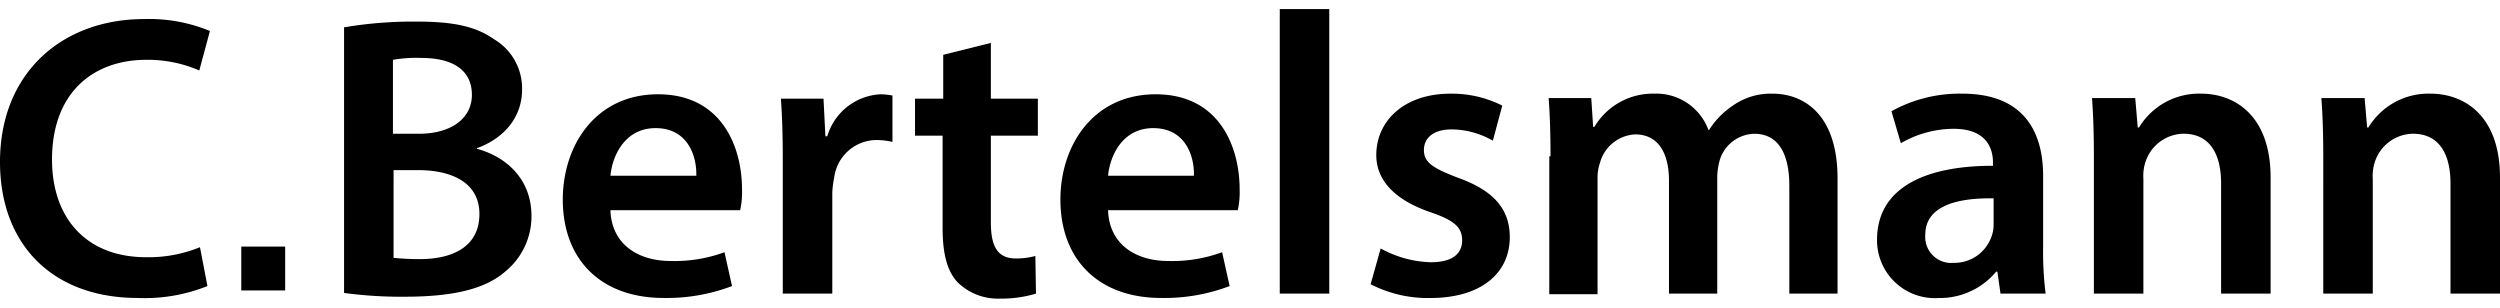 <?xml version="1.0" encoding="UTF-8" standalone="no"?>
<svg xmlns:dc="http://purl.org/dc/elements/1.1/" xmlns:cc="http://creativecommons.org/ns#" xmlns:rdf="http://www.w3.org/1999/02/22-rdf-syntax-ns#" xmlns:svg="http://www.w3.org/2000/svg" xmlns="http://www.w3.org/2000/svg" xmlns:sodipodi="http://sodipodi.sourceforge.net/DTD/sodipodi-0.dtd" xmlns:inkscape="http://www.inkscape.org/namespaces/inkscape" inkscape:version="1.0 (4035a4fb49, 2020-05-01)" height="34.006" width="276.294" sodipodi:docname="c_bertelsmann.svg" id="svg38" version="1.1" viewBox="0 0 276.294 34.006">
  <sodipodi:namedview inkscape:current-layer="svg38" inkscape:window-maximized="1" inkscape:window-y="-8" inkscape:window-x="-8" inkscape:cy="32.415481" inkscape:cx="142.7573" inkscape:zoom="2.6318668" fit-margin-bottom="1" fit-margin-right="0" fit-margin-left="0" fit-margin-top="1" showgrid="false" id="namedview40" inkscape:window-height="1017" inkscape:window-width="1920" inkscape:pageshadow="2" inkscape:pageopacity="0" guidetolerance="10" gridtolerance="10" objecttolerance="10" borderopacity="1" bordercolor="#666666" pagecolor="#ffffff"/>
  <defs id="defs7">
    <style id="style2">.a{clip-path:url(#b);}</style>
    <clipPath id="b">
      <rect y="0" x="0" id="rect4" height="80" width="277"/>
    </clipPath>
  </defs>
  <g transform="translate(0,-23)" clip-path="url(#b)" class="a" id="a">
    <g id="g35" transform="translate(0,24)">
      <path id="path9" transform="translate(0,-0.492)" d="m 22.926,31.107 a 18.649,18.649 0 0 1 -7.688,1.316 C 5.749,32.423 0,26.466 0,17.392 0,7.557 6.857,1.6 15.931,1.6 A 17.563,17.563 0 0 1 23.2,2.916 L 22.026,7.28 A 14.349,14.349 0 0 0 16.208,6.1 c -6.1,0 -10.459,3.81 -10.459,11.013 0,6.58 3.879,10.805 10.39,10.805 A 14.984,14.984 0 0 0 22.1,26.812 Z"/>
      <path id="path11" transform="translate(-16.874,-0.615)" d="M 54.969,2.623 A 45.991,45.991 0 0 1 62.865,2 c 4.017,0 6.511,0.485 8.589,1.939 a 6.3,6.3 0 0 1 3.117,5.61 c 0,2.771 -1.732,5.264 -4.987,6.442 v 0.069 c 3.117,0.831 6.026,3.255 6.026,7.411 a 7.867,7.867 0 0 1 -2.91,6.165 c -2.147,1.87 -5.61,2.771 -11.082,2.771 A 47.143,47.143 0 0 1 54.899,31.991 V 2.623 Z m 5.4,11.775 h 2.771 c 3.74,0 5.887,-1.8 5.887,-4.294 0,-2.771 -2.147,-4.087 -5.61,-4.087 A 15.238,15.238 0 0 0 60.3,6.225 V 14.4 Z m 0,13.714 a 29.017,29.017 0 0 0 2.909,0.139 c 3.532,0 6.58,-1.316 6.58,-4.987 0,-3.463 -3.048,-4.848 -6.788,-4.848 h -2.7 z"/>
      <path id="path13" transform="translate(-27.601,-4.18)" d="m 95.064,26.414 c 0.139,3.879 3.186,5.61 6.649,5.61 a 15.968,15.968 0 0 0 5.957,-0.97 l 0.831,3.74 a 20.245,20.245 0 0 1 -7.55,1.316 c -7,0 -11.152,-4.294 -11.152,-10.874 0,-5.957 3.6,-11.636 10.528,-11.636 7,0 9.281,5.749 9.281,10.528 a 9.081,9.081 0 0 1 -0.208,2.286 z m 9.489,-3.81 c 0.069,-2.009 -0.831,-5.264 -4.5,-5.264 -3.394,0 -4.779,3.048 -4.987,5.264 z"/>
      <path id="path15" transform="translate(-38.297,-4.18)" d="m 124.808,21.011 c 0,-2.909 -0.069,-4.987 -0.208,-6.926 h 4.71 l 0.208,4.156 h 0.208 a 6.472,6.472 0 0 1 5.887,-4.641 7.672,7.672 0 0 1 1.316,0.139 v 5.126 a 8.125,8.125 0 0 0 -1.593,-0.208 4.748,4.748 0 0 0 -4.848,4.156 10.866,10.866 0 0 0 -0.208,1.662 v 11.151 h -5.472 z"/>
      <path id="path17" transform="translate(-44.874,-1.66)" d="m 154.381,5.4 v 6.165 h 5.195 v 4.087 h -5.195 v 9.558 c 0,2.632 0.693,4.017 2.771,4.017 a 8.083,8.083 0 0 0 2.147,-0.277 l 0.069,4.156 a 13,13 0 0 1 -3.948,0.554 6.362,6.362 0 0 1 -4.71,-1.8 c -1.177,-1.247 -1.662,-3.186 -1.662,-6.026 V 15.651 H 146 v -4.086 h 3.117 V 6.716 Z"/>
      <path id="path19" transform="translate(-52.005,-4.18)" d="m 174.464,26.414 c 0.139,3.879 3.186,5.61 6.649,5.61 a 15.968,15.968 0 0 0 5.957,-0.97 l 0.831,3.74 a 20.244,20.244 0 0 1 -7.55,1.316 c -7,0 -11.152,-4.294 -11.152,-10.874 0,-5.957 3.6,-11.636 10.528,-11.636 7,0 9.281,5.749 9.281,10.528 a 9.082,9.082 0 0 1 -0.208,2.286 z m 9.489,-3.81 c 0.069,-2.009 -0.831,-5.264 -4.5,-5.264 -3.394,0 -4.779,3.048 -4.987,5.264 z"/>
      <path id="path21" transform="translate(-62.763)" d="m 204.2,0 h 5.472 V 31.446 H 204.2 Z"/>
      <path id="path23" transform="translate(-67.219,-4.149)" d="m 219.808,30.608 a 12.117,12.117 0 0 0 5.541,1.524 c 2.424,0 3.463,-0.97 3.463,-2.424 0,-1.454 -0.9,-2.216 -3.532,-3.117 -4.225,-1.455 -5.957,-3.74 -5.957,-6.3 0,-3.81 3.117,-6.788 8.173,-6.788 a 12.346,12.346 0 0 1 5.749,1.316 l -1.039,3.879 a 9.25,9.25 0 0 0 -4.571,-1.247 c -1.939,0 -3.048,0.9 -3.048,2.286 0,1.386 1.039,2.009 3.74,3.048 3.879,1.385 5.749,3.394 5.749,6.58 0,3.879 -3.048,6.719 -8.8,6.719 a 13.781,13.781 0 0 1 -6.58,-1.524 z"/>
      <path id="path25" transform="translate(-75.948,-4.149)" d="m 247.308,20.426 c 0,-2.494 -0.069,-4.571 -0.208,-6.442 h 4.71 l 0.208,3.186 h 0.139 a 7.519,7.519 0 0 1 6.649,-3.671 6.138,6.138 0 0 1 5.957,4.017 h 0.069 a 8.933,8.933 0 0 1 2.632,-2.7 7.256,7.256 0 0 1 4.364,-1.316 c 3.6,0 7.2,2.424 7.2,9.351 V 35.6 H 273.7 V 23.682 c 0,-3.6 -1.247,-5.749 -3.879,-5.749 a 4.1,4.1 0 0 0 -3.81,2.909 7.529,7.529 0 0 0 -0.277,1.8 V 35.6 H 260.4 V 23.128 c 0,-3.048 -1.177,-5.126 -3.74,-5.126 a 4.25,4.25 0 0 0 -3.879,3.117 5.164,5.164 0 0 0 -0.277,1.8 v 12.746 h -5.333 V 20.426 Z"/>
      <path id="path27" transform="translate(-92.054,-4.149)" d="m 313.145,35.6 -0.346,-2.424 h -0.139 a 8.094,8.094 0 0 1 -6.372,2.909 6.387,6.387 0 0 1 -6.788,-6.442 c 0,-5.472 4.849,-8.173 12.814,-8.173 v -0.346 c 0,-1.385 -0.554,-3.74 -4.364,-3.74 a 11.7,11.7 0 0 0 -5.818,1.593 l -1.039,-3.532 A 15.515,15.515 0 0 1 308.92,13.5 c 6.926,0 8.935,4.364 8.935,9.074 V 30.4 a 37.232,37.232 0 0 0 0.277,5.195 z m -0.762,-10.528 c -3.879,-0.069 -7.55,0.762 -7.55,4.017 a 2.872,2.872 0 0 0 3.117,3.111 4.352,4.352 0 0 0 4.225,-2.978 3.839,3.839 0 0 0 0.208,-1.177 z"/>
      <path id="path29" transform="translate(-102.597,-4.149)" d="m 334.008,20.426 c 0,-2.494 -0.069,-4.571 -0.208,-6.442 h 4.779 l 0.277,3.255 h 0.139 a 7.757,7.757 0 0 1 6.857,-3.74 c 3.74,0 7.688,2.424 7.688,9.281 V 35.6 h -5.472 V 23.4 c 0,-3.117 -1.177,-5.472 -4.156,-5.472 a 4.506,4.506 0 0 0 -4.225,3.186 4.959,4.959 0 0 0 -0.208,1.8 V 35.6 h -5.472 V 20.426 Z"/>
      <path id="path31" transform="translate(-113.846,-4.149)" d="m 370.608,20.426 c 0,-2.494 -0.069,-4.571 -0.208,-6.442 h 4.779 l 0.277,3.255 h 0.139 a 7.757,7.757 0 0 1 6.857,-3.74 c 3.74,0 7.688,2.424 7.688,9.281 V 35.6 h -5.472 V 23.4 c 0,-3.117 -1.177,-5.472 -4.156,-5.472 a 4.506,4.506 0 0 0 -4.225,3.186 4.959,4.959 0 0 0 -0.208,1.8 V 35.6 h -5.472 z"/>
      <rect y="0" x="0" id="rect33" transform="translate(26.667,26.251)" height="4.848" width="4.848"/>
    </g>
  </g>
</svg>